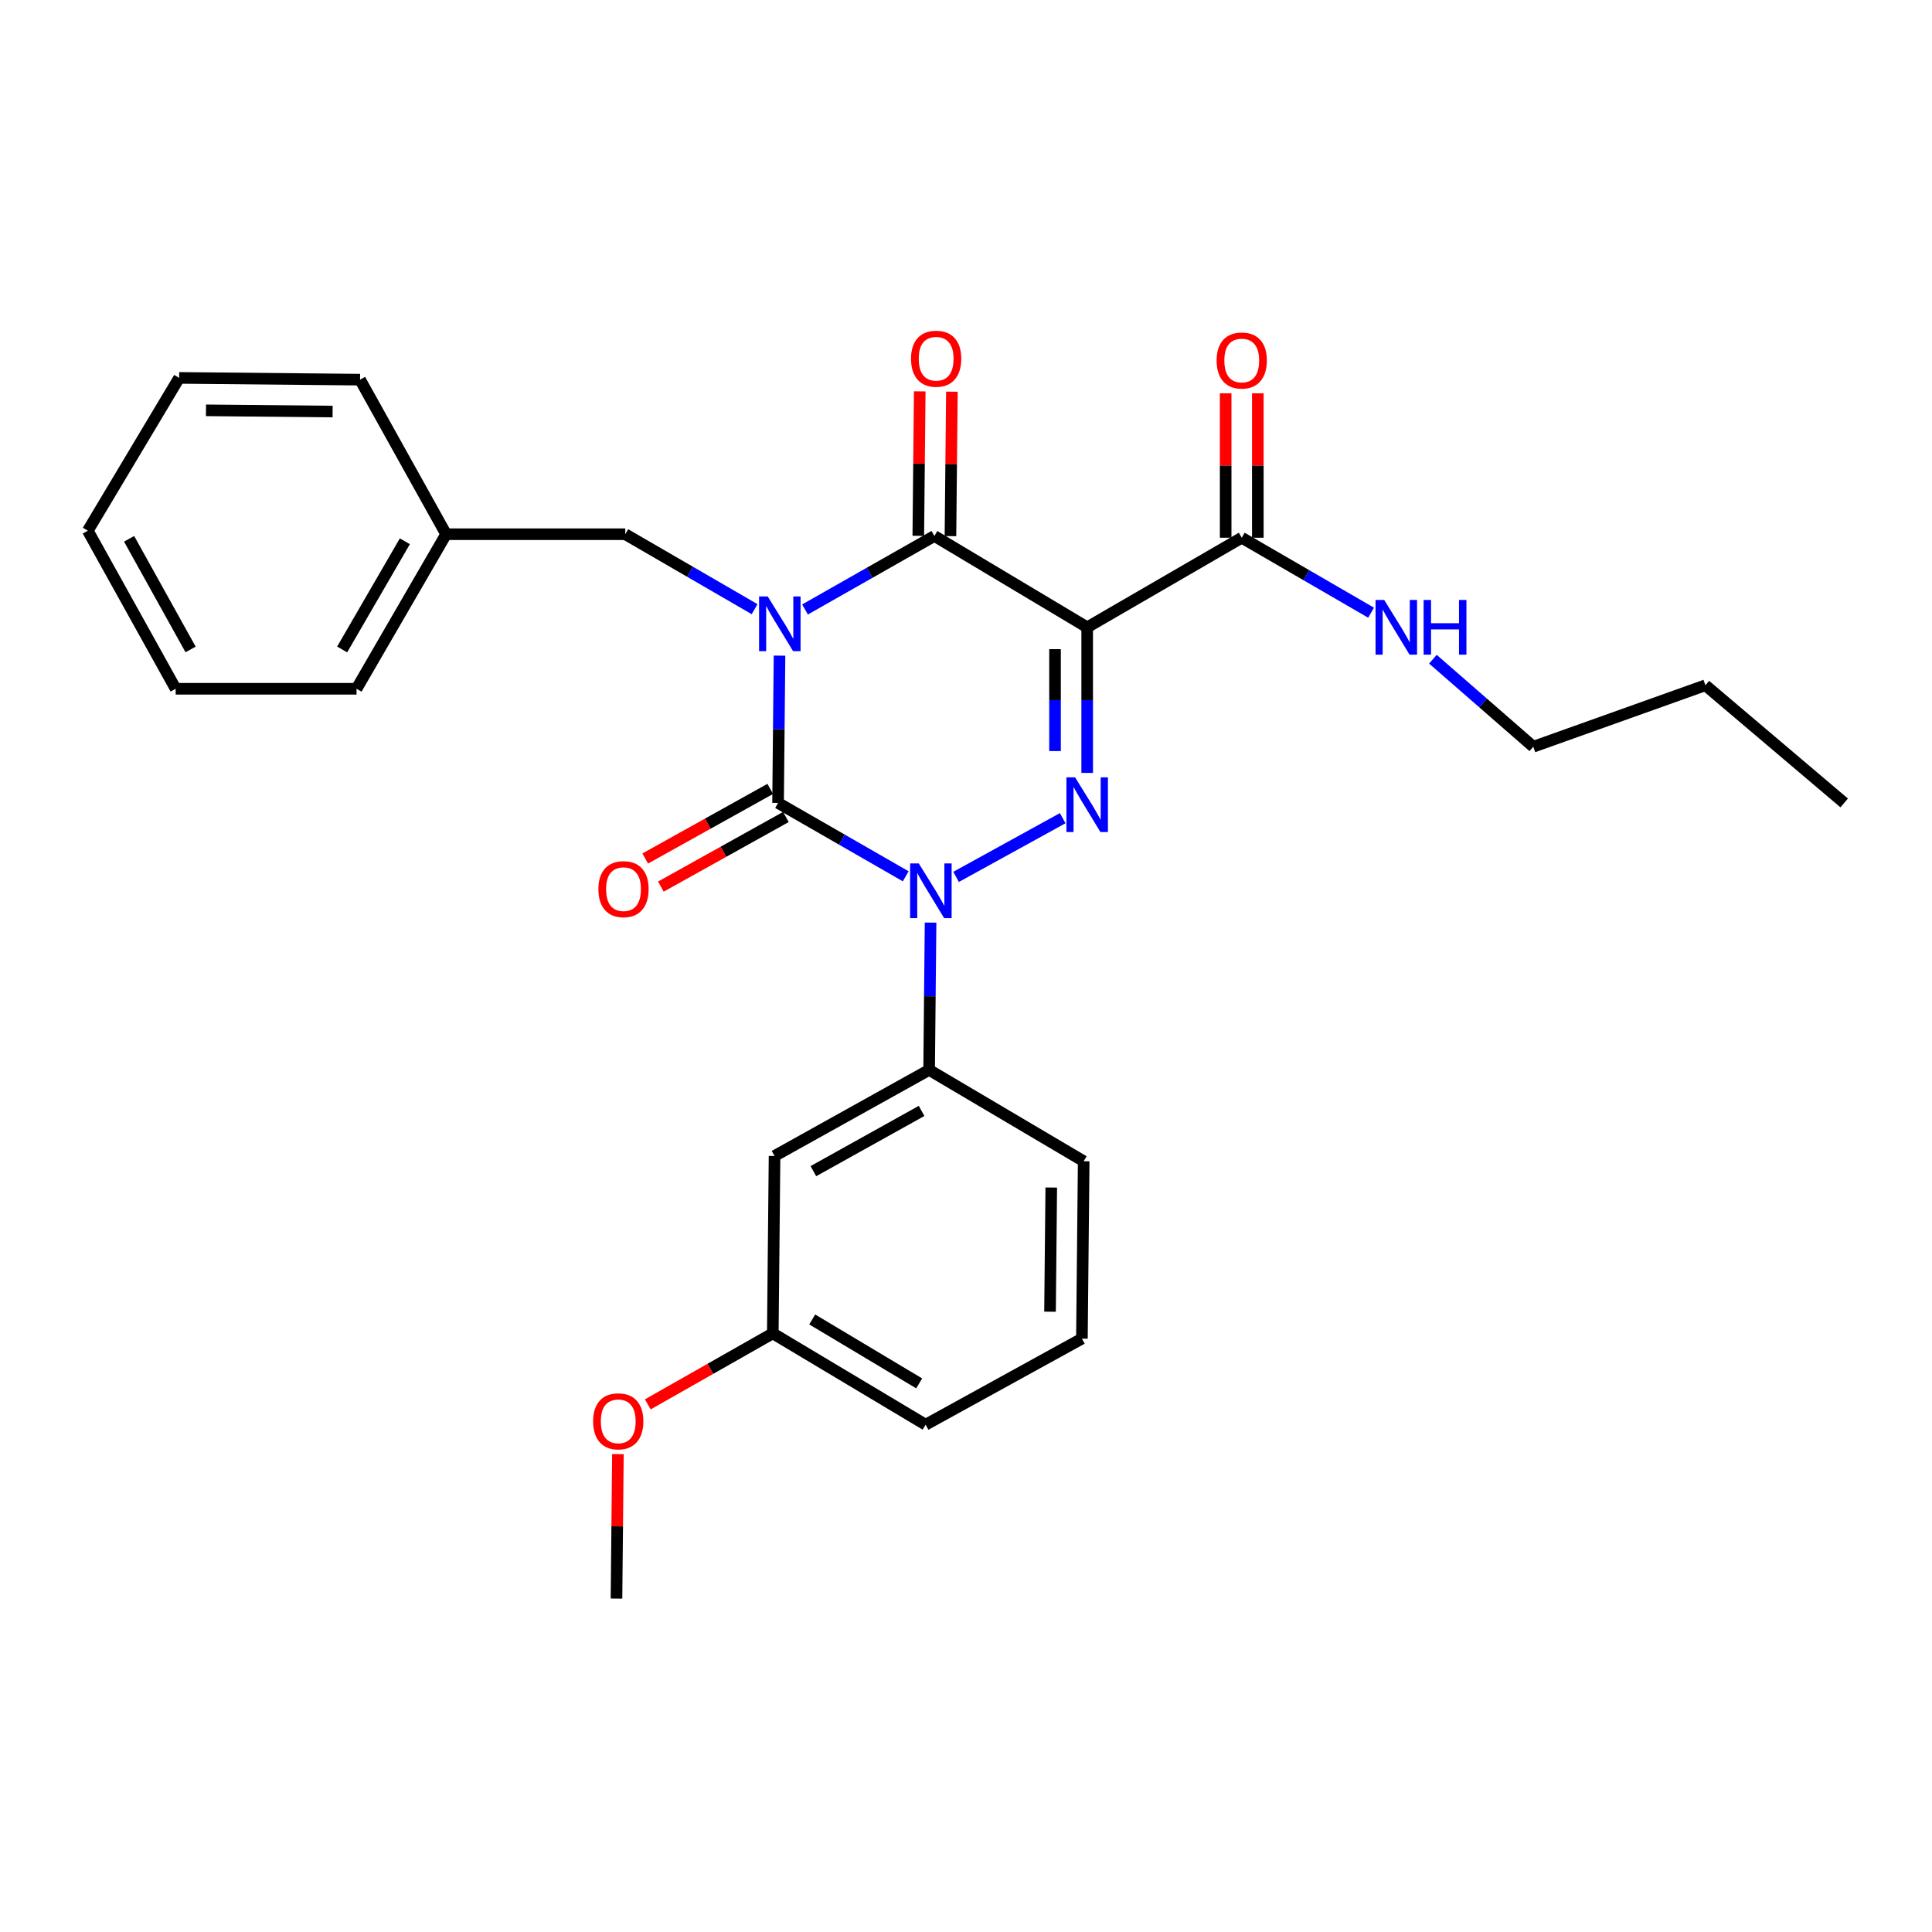 <?xml version='1.0' encoding='iso-8859-1'?>
<svg version='1.1' baseProfile='full'
              xmlns='http://www.w3.org/2000/svg'
                      xmlns:rdkit='http://www.rdkit.org/xml'
                      xmlns:xlink='http://www.w3.org/1999/xlink'
                  xml:space='preserve'
width='1000px' height='1000px' viewBox='0 0 1000 1000'>
<!-- END OF HEADER -->
<rect style='opacity:1.0;fill:#FFFFFF;stroke:none' width='1000' height='1000' x='0' y='0'> </rect>
<path class='bond-0' d='M 403.472,339.353 L 403.099,377.476' style='fill:none;fill-rule:evenodd;stroke:#0000FF;stroke-width:6px;stroke-linecap:butt;stroke-linejoin:miter;stroke-opacity:1' />
<path class='bond-0' d='M 403.099,377.476 L 402.727,415.598' style='fill:none;fill-rule:evenodd;stroke:#000000;stroke-width:6px;stroke-linecap:butt;stroke-linejoin:miter;stroke-opacity:1' />
<path class='bond-1' d='M 416.673,315.466 L 450.153,296.445' style='fill:none;fill-rule:evenodd;stroke:#0000FF;stroke-width:6px;stroke-linecap:butt;stroke-linejoin:miter;stroke-opacity:1' />
<path class='bond-1' d='M 450.153,296.445 L 483.632,277.424' style='fill:none;fill-rule:evenodd;stroke:#000000;stroke-width:6px;stroke-linecap:butt;stroke-linejoin:miter;stroke-opacity:1' />
<path class='bond-2' d='M 390.581,315.31 L 357.108,295.909' style='fill:none;fill-rule:evenodd;stroke:#0000FF;stroke-width:6px;stroke-linecap:butt;stroke-linejoin:miter;stroke-opacity:1' />
<path class='bond-2' d='M 357.108,295.909 L 323.634,276.508' style='fill:none;fill-rule:evenodd;stroke:#000000;stroke-width:6px;stroke-linecap:butt;stroke-linejoin:miter;stroke-opacity:1' />
<path class='bond-3' d='M 402.727,415.598 L 435.763,434.586' style='fill:none;fill-rule:evenodd;stroke:#000000;stroke-width:6px;stroke-linecap:butt;stroke-linejoin:miter;stroke-opacity:1' />
<path class='bond-3' d='M 435.763,434.586 L 468.799,453.574' style='fill:none;fill-rule:evenodd;stroke:#0000FF;stroke-width:6px;stroke-linecap:butt;stroke-linejoin:miter;stroke-opacity:1' />
<path class='bond-4' d='M 398.678,408.327 L 366.323,426.342' style='fill:none;fill-rule:evenodd;stroke:#000000;stroke-width:6px;stroke-linecap:butt;stroke-linejoin:miter;stroke-opacity:1' />
<path class='bond-4' d='M 366.323,426.342 L 333.968,444.358' style='fill:none;fill-rule:evenodd;stroke:#FF0000;stroke-width:6px;stroke-linecap:butt;stroke-linejoin:miter;stroke-opacity:1' />
<path class='bond-4' d='M 406.776,422.87 L 374.421,440.885' style='fill:none;fill-rule:evenodd;stroke:#000000;stroke-width:6px;stroke-linecap:butt;stroke-linejoin:miter;stroke-opacity:1' />
<path class='bond-4' d='M 374.421,440.885 L 342.066,458.901' style='fill:none;fill-rule:evenodd;stroke:#FF0000;stroke-width:6px;stroke-linecap:butt;stroke-linejoin:miter;stroke-opacity:1' />
<path class='bond-5' d='M 481.659,477.536 L 481.286,515.659' style='fill:none;fill-rule:evenodd;stroke:#0000FF;stroke-width:6px;stroke-linecap:butt;stroke-linejoin:miter;stroke-opacity:1' />
<path class='bond-5' d='M 481.286,515.659 L 480.913,553.782' style='fill:none;fill-rule:evenodd;stroke:#000000;stroke-width:6px;stroke-linecap:butt;stroke-linejoin:miter;stroke-opacity:1' />
<path class='bond-6' d='M 494.869,453.874 L 550.048,423.493' style='fill:none;fill-rule:evenodd;stroke:#0000FF;stroke-width:6px;stroke-linecap:butt;stroke-linejoin:miter;stroke-opacity:1' />
<path class='bond-7' d='M 562.725,400.058 L 562.725,362.377' style='fill:none;fill-rule:evenodd;stroke:#0000FF;stroke-width:6px;stroke-linecap:butt;stroke-linejoin:miter;stroke-opacity:1' />
<path class='bond-7' d='M 562.725,362.377 L 562.725,324.696' style='fill:none;fill-rule:evenodd;stroke:#000000;stroke-width:6px;stroke-linecap:butt;stroke-linejoin:miter;stroke-opacity:1' />
<path class='bond-7' d='M 546.08,388.754 L 546.08,362.377' style='fill:none;fill-rule:evenodd;stroke:#0000FF;stroke-width:6px;stroke-linecap:butt;stroke-linejoin:miter;stroke-opacity:1' />
<path class='bond-7' d='M 546.08,362.377 L 546.08,336.001' style='fill:none;fill-rule:evenodd;stroke:#000000;stroke-width:6px;stroke-linecap:butt;stroke-linejoin:miter;stroke-opacity:1' />
<path class='bond-8' d='M 562.725,324.696 L 642.724,278.33' style='fill:none;fill-rule:evenodd;stroke:#000000;stroke-width:6px;stroke-linecap:butt;stroke-linejoin:miter;stroke-opacity:1' />
<path class='bond-9' d='M 562.725,324.696 L 483.632,277.424' style='fill:none;fill-rule:evenodd;stroke:#000000;stroke-width:6px;stroke-linecap:butt;stroke-linejoin:miter;stroke-opacity:1' />
<path class='bond-10' d='M 491.954,277.507 L 492.327,240.122' style='fill:none;fill-rule:evenodd;stroke:#000000;stroke-width:6px;stroke-linecap:butt;stroke-linejoin:miter;stroke-opacity:1' />
<path class='bond-10' d='M 492.327,240.122 L 492.7,202.736' style='fill:none;fill-rule:evenodd;stroke:#FF0000;stroke-width:6px;stroke-linecap:butt;stroke-linejoin:miter;stroke-opacity:1' />
<path class='bond-10' d='M 475.31,277.341 L 475.683,239.956' style='fill:none;fill-rule:evenodd;stroke:#000000;stroke-width:6px;stroke-linecap:butt;stroke-linejoin:miter;stroke-opacity:1' />
<path class='bond-10' d='M 475.683,239.956 L 476.055,202.57' style='fill:none;fill-rule:evenodd;stroke:#FF0000;stroke-width:6px;stroke-linecap:butt;stroke-linejoin:miter;stroke-opacity:1' />
<path class='bond-11' d='M 793.632,386.506 L 767.649,363.857' style='fill:none;fill-rule:evenodd;stroke:#000000;stroke-width:6px;stroke-linecap:butt;stroke-linejoin:miter;stroke-opacity:1' />
<path class='bond-11' d='M 767.649,363.857 L 741.665,341.208' style='fill:none;fill-rule:evenodd;stroke:#0000FF;stroke-width:6px;stroke-linecap:butt;stroke-linejoin:miter;stroke-opacity:1' />
<path class='bond-12' d='M 793.632,386.506 L 882.721,354.695' style='fill:none;fill-rule:evenodd;stroke:#000000;stroke-width:6px;stroke-linecap:butt;stroke-linejoin:miter;stroke-opacity:1' />
<path class='bond-13' d='M 651.047,278.33 L 651.047,240.949' style='fill:none;fill-rule:evenodd;stroke:#000000;stroke-width:6px;stroke-linecap:butt;stroke-linejoin:miter;stroke-opacity:1' />
<path class='bond-13' d='M 651.047,240.949 L 651.047,203.568' style='fill:none;fill-rule:evenodd;stroke:#FF0000;stroke-width:6px;stroke-linecap:butt;stroke-linejoin:miter;stroke-opacity:1' />
<path class='bond-13' d='M 634.401,278.33 L 634.401,240.949' style='fill:none;fill-rule:evenodd;stroke:#000000;stroke-width:6px;stroke-linecap:butt;stroke-linejoin:miter;stroke-opacity:1' />
<path class='bond-13' d='M 634.401,240.949 L 634.401,203.568' style='fill:none;fill-rule:evenodd;stroke:#FF0000;stroke-width:6px;stroke-linecap:butt;stroke-linejoin:miter;stroke-opacity:1' />
<path class='bond-14' d='M 642.724,278.33 L 676.198,297.731' style='fill:none;fill-rule:evenodd;stroke:#000000;stroke-width:6px;stroke-linecap:butt;stroke-linejoin:miter;stroke-opacity:1' />
<path class='bond-14' d='M 676.198,297.731 L 709.671,317.132' style='fill:none;fill-rule:evenodd;stroke:#0000FF;stroke-width:6px;stroke-linecap:butt;stroke-linejoin:miter;stroke-opacity:1' />
<path class='bond-15' d='M 882.721,354.695 L 954.545,415.598' style='fill:none;fill-rule:evenodd;stroke:#000000;stroke-width:6px;stroke-linecap:butt;stroke-linejoin:miter;stroke-opacity:1' />
<path class='bond-16' d='M 230.911,276.508 L 323.634,276.508' style='fill:none;fill-rule:evenodd;stroke:#000000;stroke-width:6px;stroke-linecap:butt;stroke-linejoin:miter;stroke-opacity:1' />
<path class='bond-17' d='M 230.911,276.508 L 184.544,356.507' style='fill:none;fill-rule:evenodd;stroke:#000000;stroke-width:6px;stroke-linecap:butt;stroke-linejoin:miter;stroke-opacity:1' />
<path class='bond-17' d='M 209.554,280.161 L 177.098,336.161' style='fill:none;fill-rule:evenodd;stroke:#000000;stroke-width:6px;stroke-linecap:butt;stroke-linejoin:miter;stroke-opacity:1' />
<path class='bond-18' d='M 230.911,276.508 L 186.366,196.509' style='fill:none;fill-rule:evenodd;stroke:#000000;stroke-width:6px;stroke-linecap:butt;stroke-linejoin:miter;stroke-opacity:1' />
<path class='bond-19' d='M 184.544,356.507 L 90.915,356.507' style='fill:none;fill-rule:evenodd;stroke:#000000;stroke-width:6px;stroke-linecap:butt;stroke-linejoin:miter;stroke-opacity:1' />
<path class='bond-20' d='M 399.999,690.143 L 479.092,737.416' style='fill:none;fill-rule:evenodd;stroke:#000000;stroke-width:6px;stroke-linecap:butt;stroke-linejoin:miter;stroke-opacity:1' />
<path class='bond-20' d='M 420.402,682.947 L 475.767,716.037' style='fill:none;fill-rule:evenodd;stroke:#000000;stroke-width:6px;stroke-linecap:butt;stroke-linejoin:miter;stroke-opacity:1' />
<path class='bond-21' d='M 399.999,690.143 L 400.905,598.326' style='fill:none;fill-rule:evenodd;stroke:#000000;stroke-width:6px;stroke-linecap:butt;stroke-linejoin:miter;stroke-opacity:1' />
<path class='bond-22' d='M 399.999,690.143 L 367.649,708.523' style='fill:none;fill-rule:evenodd;stroke:#000000;stroke-width:6px;stroke-linecap:butt;stroke-linejoin:miter;stroke-opacity:1' />
<path class='bond-22' d='M 367.649,708.523 L 335.3,726.902' style='fill:none;fill-rule:evenodd;stroke:#FF0000;stroke-width:6px;stroke-linecap:butt;stroke-linejoin:miter;stroke-opacity:1' />
<path class='bond-23' d='M 479.092,737.416 L 559.997,692.871' style='fill:none;fill-rule:evenodd;stroke:#000000;stroke-width:6px;stroke-linecap:butt;stroke-linejoin:miter;stroke-opacity:1' />
<path class='bond-24' d='M 559.997,692.871 L 560.912,601.054' style='fill:none;fill-rule:evenodd;stroke:#000000;stroke-width:6px;stroke-linecap:butt;stroke-linejoin:miter;stroke-opacity:1' />
<path class='bond-24' d='M 543.49,678.933 L 544.131,614.661' style='fill:none;fill-rule:evenodd;stroke:#000000;stroke-width:6px;stroke-linecap:butt;stroke-linejoin:miter;stroke-opacity:1' />
<path class='bond-25' d='M 560.912,601.054 L 480.913,553.782' style='fill:none;fill-rule:evenodd;stroke:#000000;stroke-width:6px;stroke-linecap:butt;stroke-linejoin:miter;stroke-opacity:1' />
<path class='bond-26' d='M 480.913,553.782 L 400.905,598.326' style='fill:none;fill-rule:evenodd;stroke:#000000;stroke-width:6px;stroke-linecap:butt;stroke-linejoin:miter;stroke-opacity:1' />
<path class='bond-26' d='M 477.009,575.007 L 421.003,606.188' style='fill:none;fill-rule:evenodd;stroke:#000000;stroke-width:6px;stroke-linecap:butt;stroke-linejoin:miter;stroke-opacity:1' />
<path class='bond-27' d='M 319.832,752.65 L 319.463,790.035' style='fill:none;fill-rule:evenodd;stroke:#FF0000;stroke-width:6px;stroke-linecap:butt;stroke-linejoin:miter;stroke-opacity:1' />
<path class='bond-27' d='M 319.463,790.035 L 319.094,827.421' style='fill:none;fill-rule:evenodd;stroke:#000000;stroke-width:6px;stroke-linecap:butt;stroke-linejoin:miter;stroke-opacity:1' />
<path class='bond-28' d='M 186.366,196.509 L 92.727,195.603' style='fill:none;fill-rule:evenodd;stroke:#000000;stroke-width:6px;stroke-linecap:butt;stroke-linejoin:miter;stroke-opacity:1' />
<path class='bond-28' d='M 172.159,213.018 L 106.612,212.384' style='fill:none;fill-rule:evenodd;stroke:#000000;stroke-width:6px;stroke-linecap:butt;stroke-linejoin:miter;stroke-opacity:1' />
<path class='bond-29' d='M 90.915,356.507 L 45.455,274.696' style='fill:none;fill-rule:evenodd;stroke:#000000;stroke-width:6px;stroke-linecap:butt;stroke-linejoin:miter;stroke-opacity:1' />
<path class='bond-29' d='M 98.645,336.151 L 66.823,278.883' style='fill:none;fill-rule:evenodd;stroke:#000000;stroke-width:6px;stroke-linecap:butt;stroke-linejoin:miter;stroke-opacity:1' />
<path class='bond-30' d='M 92.727,195.603 L 45.455,274.696' style='fill:none;fill-rule:evenodd;stroke:#000000;stroke-width:6px;stroke-linecap:butt;stroke-linejoin:miter;stroke-opacity:1' />
<path  class='atom-0' d='M 397.373 308.715
L 406.653 323.715
Q 407.573 325.195, 409.053 327.875
Q 410.533 330.555, 410.613 330.715
L 410.613 308.715
L 414.373 308.715
L 414.373 337.035
L 410.493 337.035
L 400.533 320.635
Q 399.373 318.715, 398.133 316.515
Q 396.933 314.315, 396.573 313.635
L 396.573 337.035
L 392.893 337.035
L 392.893 308.715
L 397.373 308.715
' fill='#0000FF'/>
<path  class='atom-2' d='M 475.56 446.898
L 484.84 461.898
Q 485.76 463.378, 487.24 466.058
Q 488.72 468.738, 488.8 468.898
L 488.8 446.898
L 492.56 446.898
L 492.56 475.218
L 488.68 475.218
L 478.72 458.818
Q 477.56 456.898, 476.32 454.698
Q 475.12 452.498, 474.76 451.818
L 474.76 475.218
L 471.08 475.218
L 471.08 446.898
L 475.56 446.898
' fill='#0000FF'/>
<path  class='atom-3' d='M 556.465 402.354
L 565.745 417.354
Q 566.665 418.834, 568.145 421.514
Q 569.625 424.194, 569.705 424.354
L 569.705 402.354
L 573.465 402.354
L 573.465 430.674
L 569.585 430.674
L 559.625 414.274
Q 558.465 412.354, 557.225 410.154
Q 556.025 407.954, 555.665 407.274
L 555.665 430.674
L 551.985 430.674
L 551.985 402.354
L 556.465 402.354
' fill='#0000FF'/>
<path  class='atom-7' d='M 471.548 185.677
Q 471.548 178.877, 474.908 175.077
Q 478.268 171.277, 484.548 171.277
Q 490.828 171.277, 494.188 175.077
Q 497.548 178.877, 497.548 185.677
Q 497.548 192.557, 494.148 196.477
Q 490.748 200.357, 484.548 200.357
Q 478.308 200.357, 474.908 196.477
Q 471.548 192.597, 471.548 185.677
M 484.548 197.157
Q 488.868 197.157, 491.188 194.277
Q 493.548 191.357, 493.548 185.677
Q 493.548 180.117, 491.188 177.317
Q 488.868 174.477, 484.548 174.477
Q 480.228 174.477, 477.868 177.277
Q 475.548 180.077, 475.548 185.677
Q 475.548 191.397, 477.868 194.277
Q 480.228 197.157, 484.548 197.157
' fill='#FF0000'/>
<path  class='atom-8' d='M 309.728 460.223
Q 309.728 453.423, 313.088 449.623
Q 316.448 445.823, 322.728 445.823
Q 329.008 445.823, 332.368 449.623
Q 335.728 453.423, 335.728 460.223
Q 335.728 467.103, 332.328 471.023
Q 328.928 474.903, 322.728 474.903
Q 316.488 474.903, 313.088 471.023
Q 309.728 467.143, 309.728 460.223
M 322.728 471.703
Q 327.048 471.703, 329.368 468.823
Q 331.728 465.903, 331.728 460.223
Q 331.728 454.663, 329.368 451.863
Q 327.048 449.023, 322.728 449.023
Q 318.408 449.023, 316.048 451.823
Q 313.728 454.623, 313.728 460.223
Q 313.728 465.943, 316.048 468.823
Q 318.408 471.703, 322.728 471.703
' fill='#FF0000'/>
<path  class='atom-10' d='M 629.724 186.593
Q 629.724 179.793, 633.084 175.993
Q 636.444 172.193, 642.724 172.193
Q 649.004 172.193, 652.364 175.993
Q 655.724 179.793, 655.724 186.593
Q 655.724 193.473, 652.324 197.393
Q 648.924 201.273, 642.724 201.273
Q 636.484 201.273, 633.084 197.393
Q 629.724 193.513, 629.724 186.593
M 642.724 198.073
Q 647.044 198.073, 649.364 195.193
Q 651.724 192.273, 651.724 186.593
Q 651.724 181.033, 649.364 178.233
Q 647.044 175.393, 642.724 175.393
Q 638.404 175.393, 636.044 178.193
Q 633.724 180.993, 633.724 186.593
Q 633.724 192.313, 636.044 195.193
Q 638.404 198.073, 642.724 198.073
' fill='#FF0000'/>
<path  class='atom-11' d='M 716.463 310.536
L 725.743 325.536
Q 726.663 327.016, 728.143 329.696
Q 729.623 332.376, 729.703 332.536
L 729.703 310.536
L 733.463 310.536
L 733.463 338.856
L 729.583 338.856
L 719.623 322.456
Q 718.463 320.536, 717.223 318.336
Q 716.023 316.136, 715.663 315.456
L 715.663 338.856
L 711.983 338.856
L 711.983 310.536
L 716.463 310.536
' fill='#0000FF'/>
<path  class='atom-11' d='M 736.863 310.536
L 740.703 310.536
L 740.703 322.576
L 755.183 322.576
L 755.183 310.536
L 759.023 310.536
L 759.023 338.856
L 755.183 338.856
L 755.183 325.776
L 740.703 325.776
L 740.703 338.856
L 736.863 338.856
L 736.863 310.536
' fill='#0000FF'/>
<path  class='atom-23' d='M 307 735.674
Q 307 728.874, 310.36 725.074
Q 313.72 721.274, 320 721.274
Q 326.28 721.274, 329.64 725.074
Q 333 728.874, 333 735.674
Q 333 742.554, 329.6 746.474
Q 326.2 750.354, 320 750.354
Q 313.76 750.354, 310.36 746.474
Q 307 742.594, 307 735.674
M 320 747.154
Q 324.32 747.154, 326.64 744.274
Q 329 741.354, 329 735.674
Q 329 730.114, 326.64 727.314
Q 324.32 724.474, 320 724.474
Q 315.68 724.474, 313.32 727.274
Q 311 730.074, 311 735.674
Q 311 741.394, 313.32 744.274
Q 315.68 747.154, 320 747.154
' fill='#FF0000'/>
</svg>
